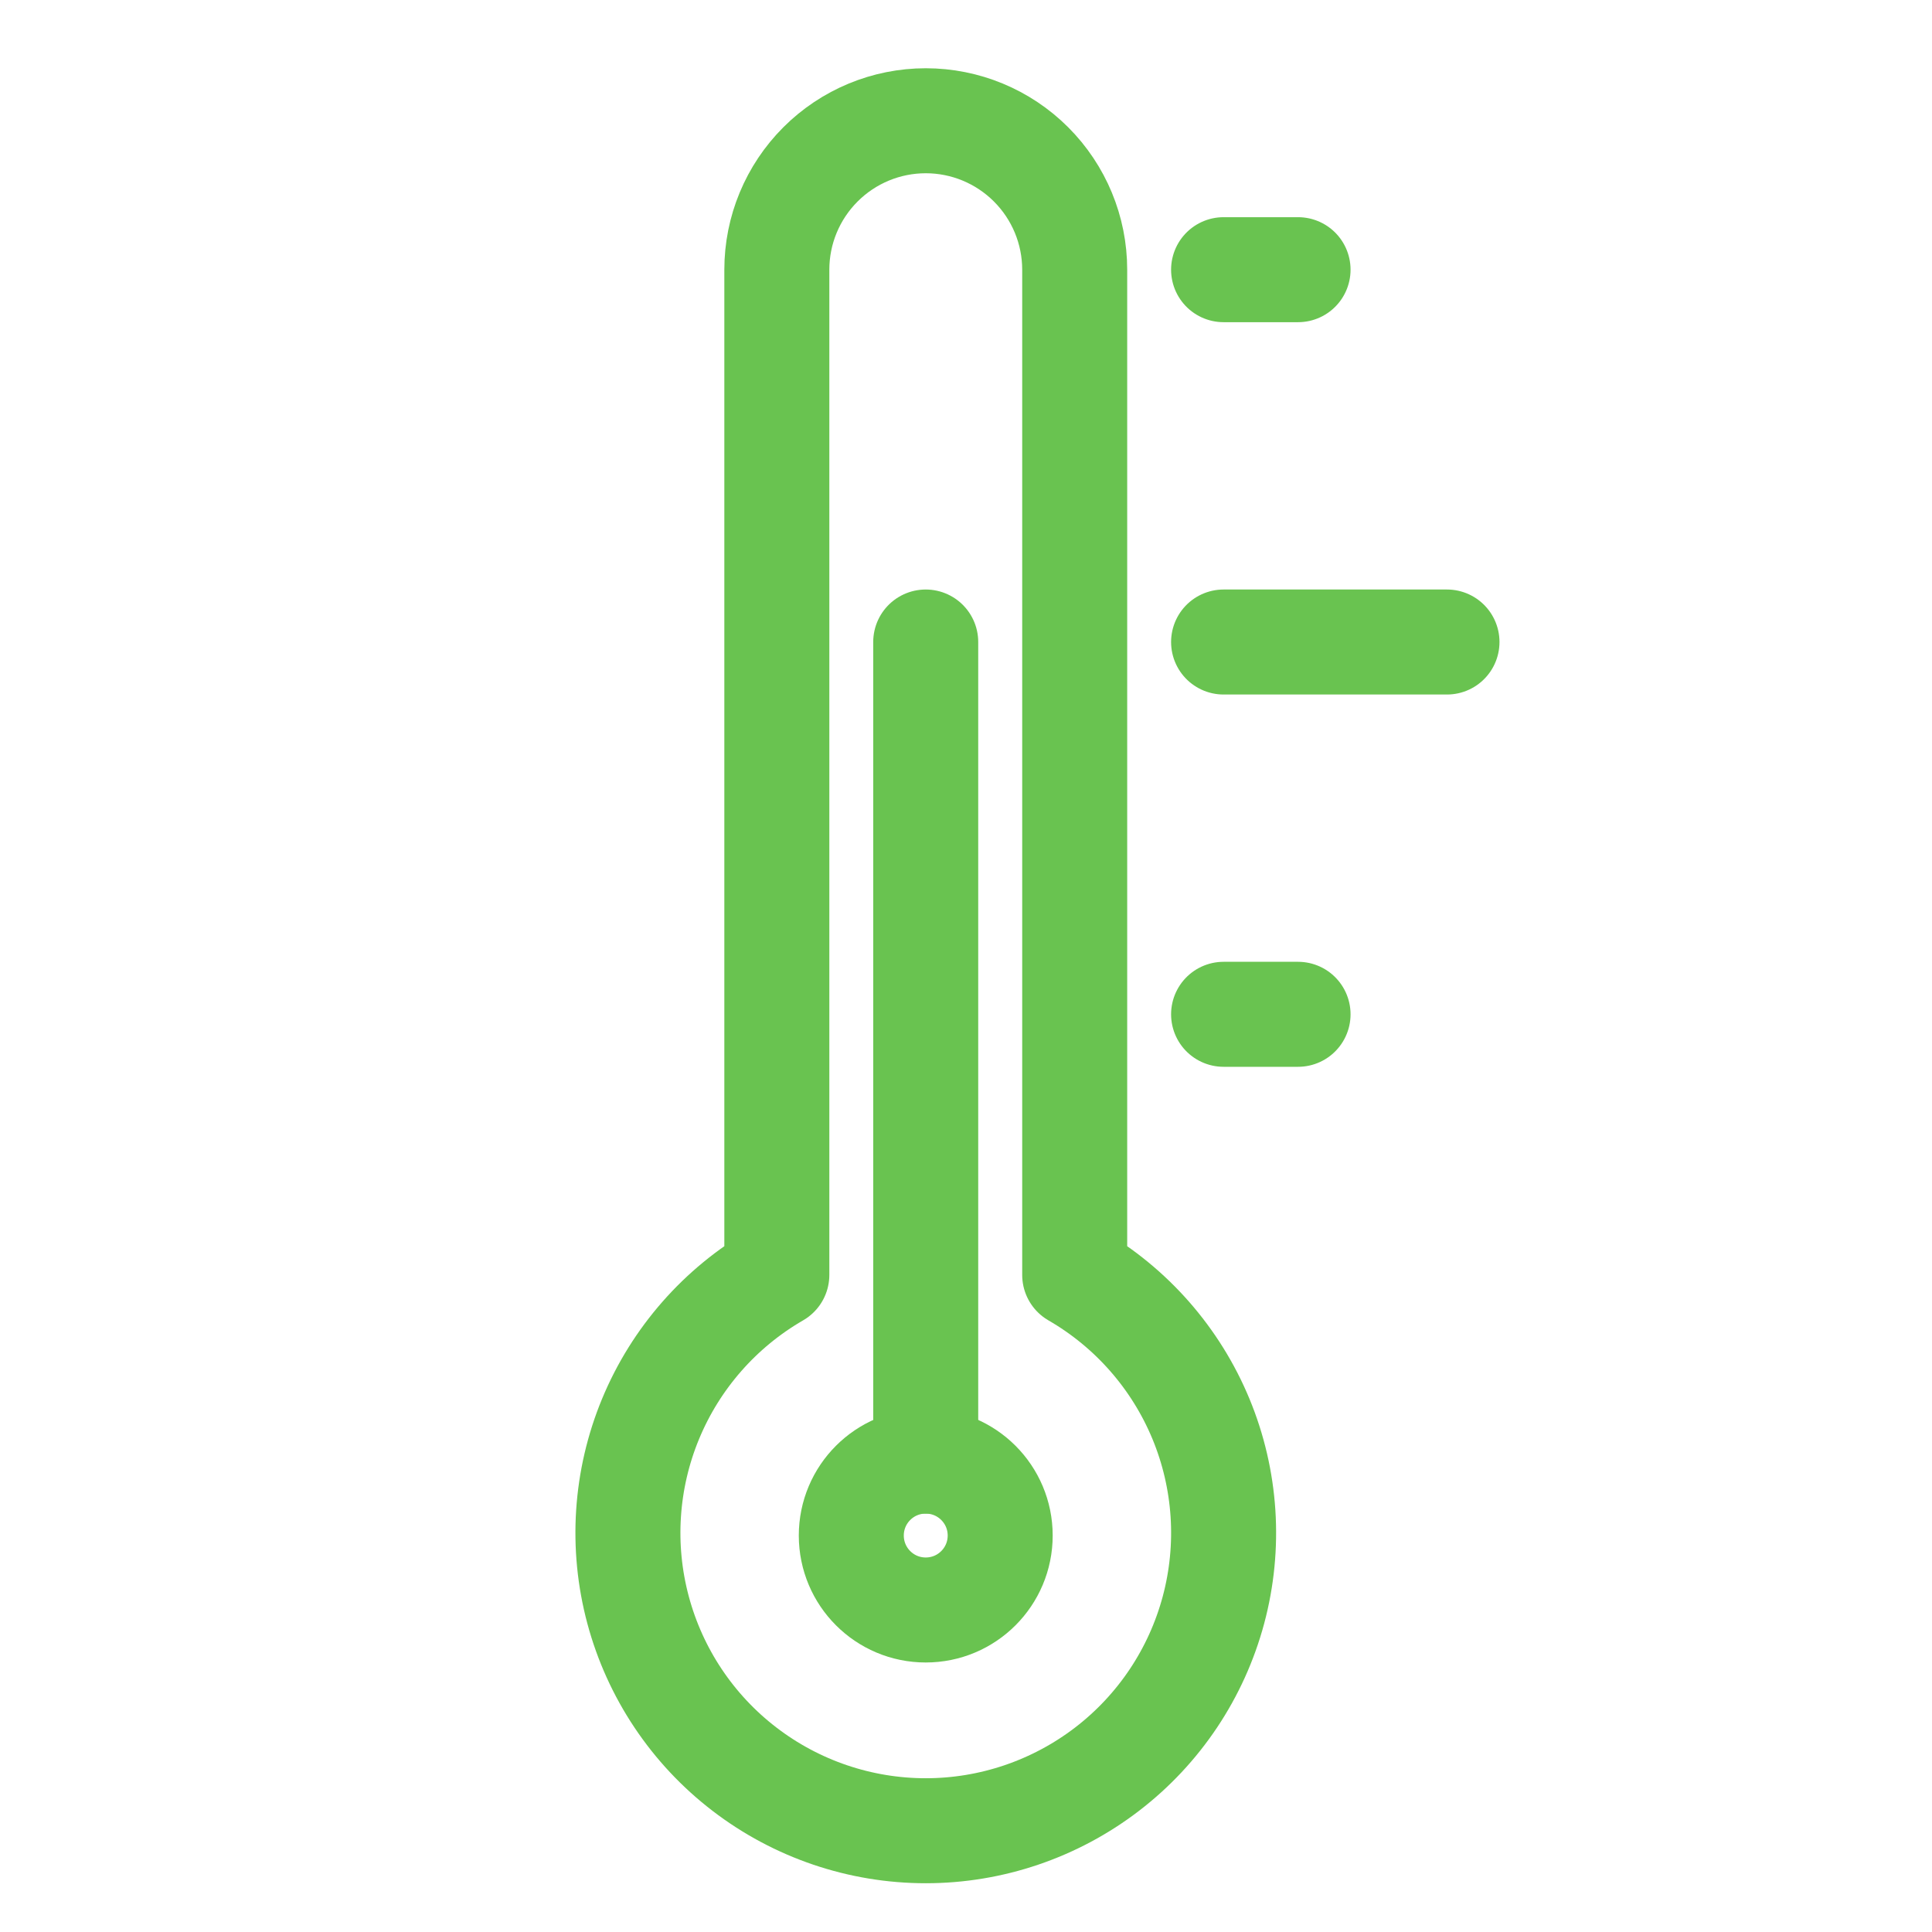 <svg width="46" height="46" viewBox="0 0 46 46" fill="none" xmlns="http://www.w3.org/2000/svg">
<path d="M25.588 30.355V6.421C25.588 5.48 25.214 4.579 24.549 3.914C23.884 3.249 22.982 2.875 22.042 2.875C21.101 2.875 20.2 3.249 19.535 3.914C18.87 4.579 18.496 5.48 18.496 6.421V30.355C17.144 31.136 16.087 32.341 15.49 33.783C14.893 35.225 14.788 36.824 15.192 38.332C15.596 39.84 16.486 41.173 17.725 42.123C18.963 43.073 20.481 43.589 22.042 43.589C23.603 43.589 25.12 43.073 26.359 42.123C27.598 41.173 28.488 39.84 28.892 38.332C29.296 36.824 29.191 35.225 28.594 33.783C27.996 32.341 26.94 31.136 25.588 30.355Z" stroke="#69C350" stroke-width="2.5" stroke-linecap="round" stroke-linejoin="round"/>
<path d="M22.041 38.333C23.021 38.333 23.814 37.54 23.814 36.56C23.814 35.581 23.021 34.788 22.041 34.788C21.062 34.788 20.269 35.581 20.269 36.56C20.269 37.54 21.062 38.333 22.041 38.333Z" stroke="#69C350" stroke-width="2.5" stroke-linecap="round" stroke-linejoin="round"/>
<path d="M22.041 34.788V15.286" stroke="#69C350" stroke-width="2.5" stroke-linecap="round" stroke-linejoin="round"/>
<path d="M29.133 6.421H30.906" stroke="#69C350" stroke-width="2.5" stroke-linecap="round" stroke-linejoin="round"/>
<path d="M29.133 15.286H34.452" stroke="#69C350" stroke-width="2.5" stroke-linecap="round" stroke-linejoin="round"/>
<path d="M29.133 24.15H30.906" stroke="#69C350" stroke-width="2.5" stroke-linecap="round" stroke-linejoin="round"/>
</svg>
